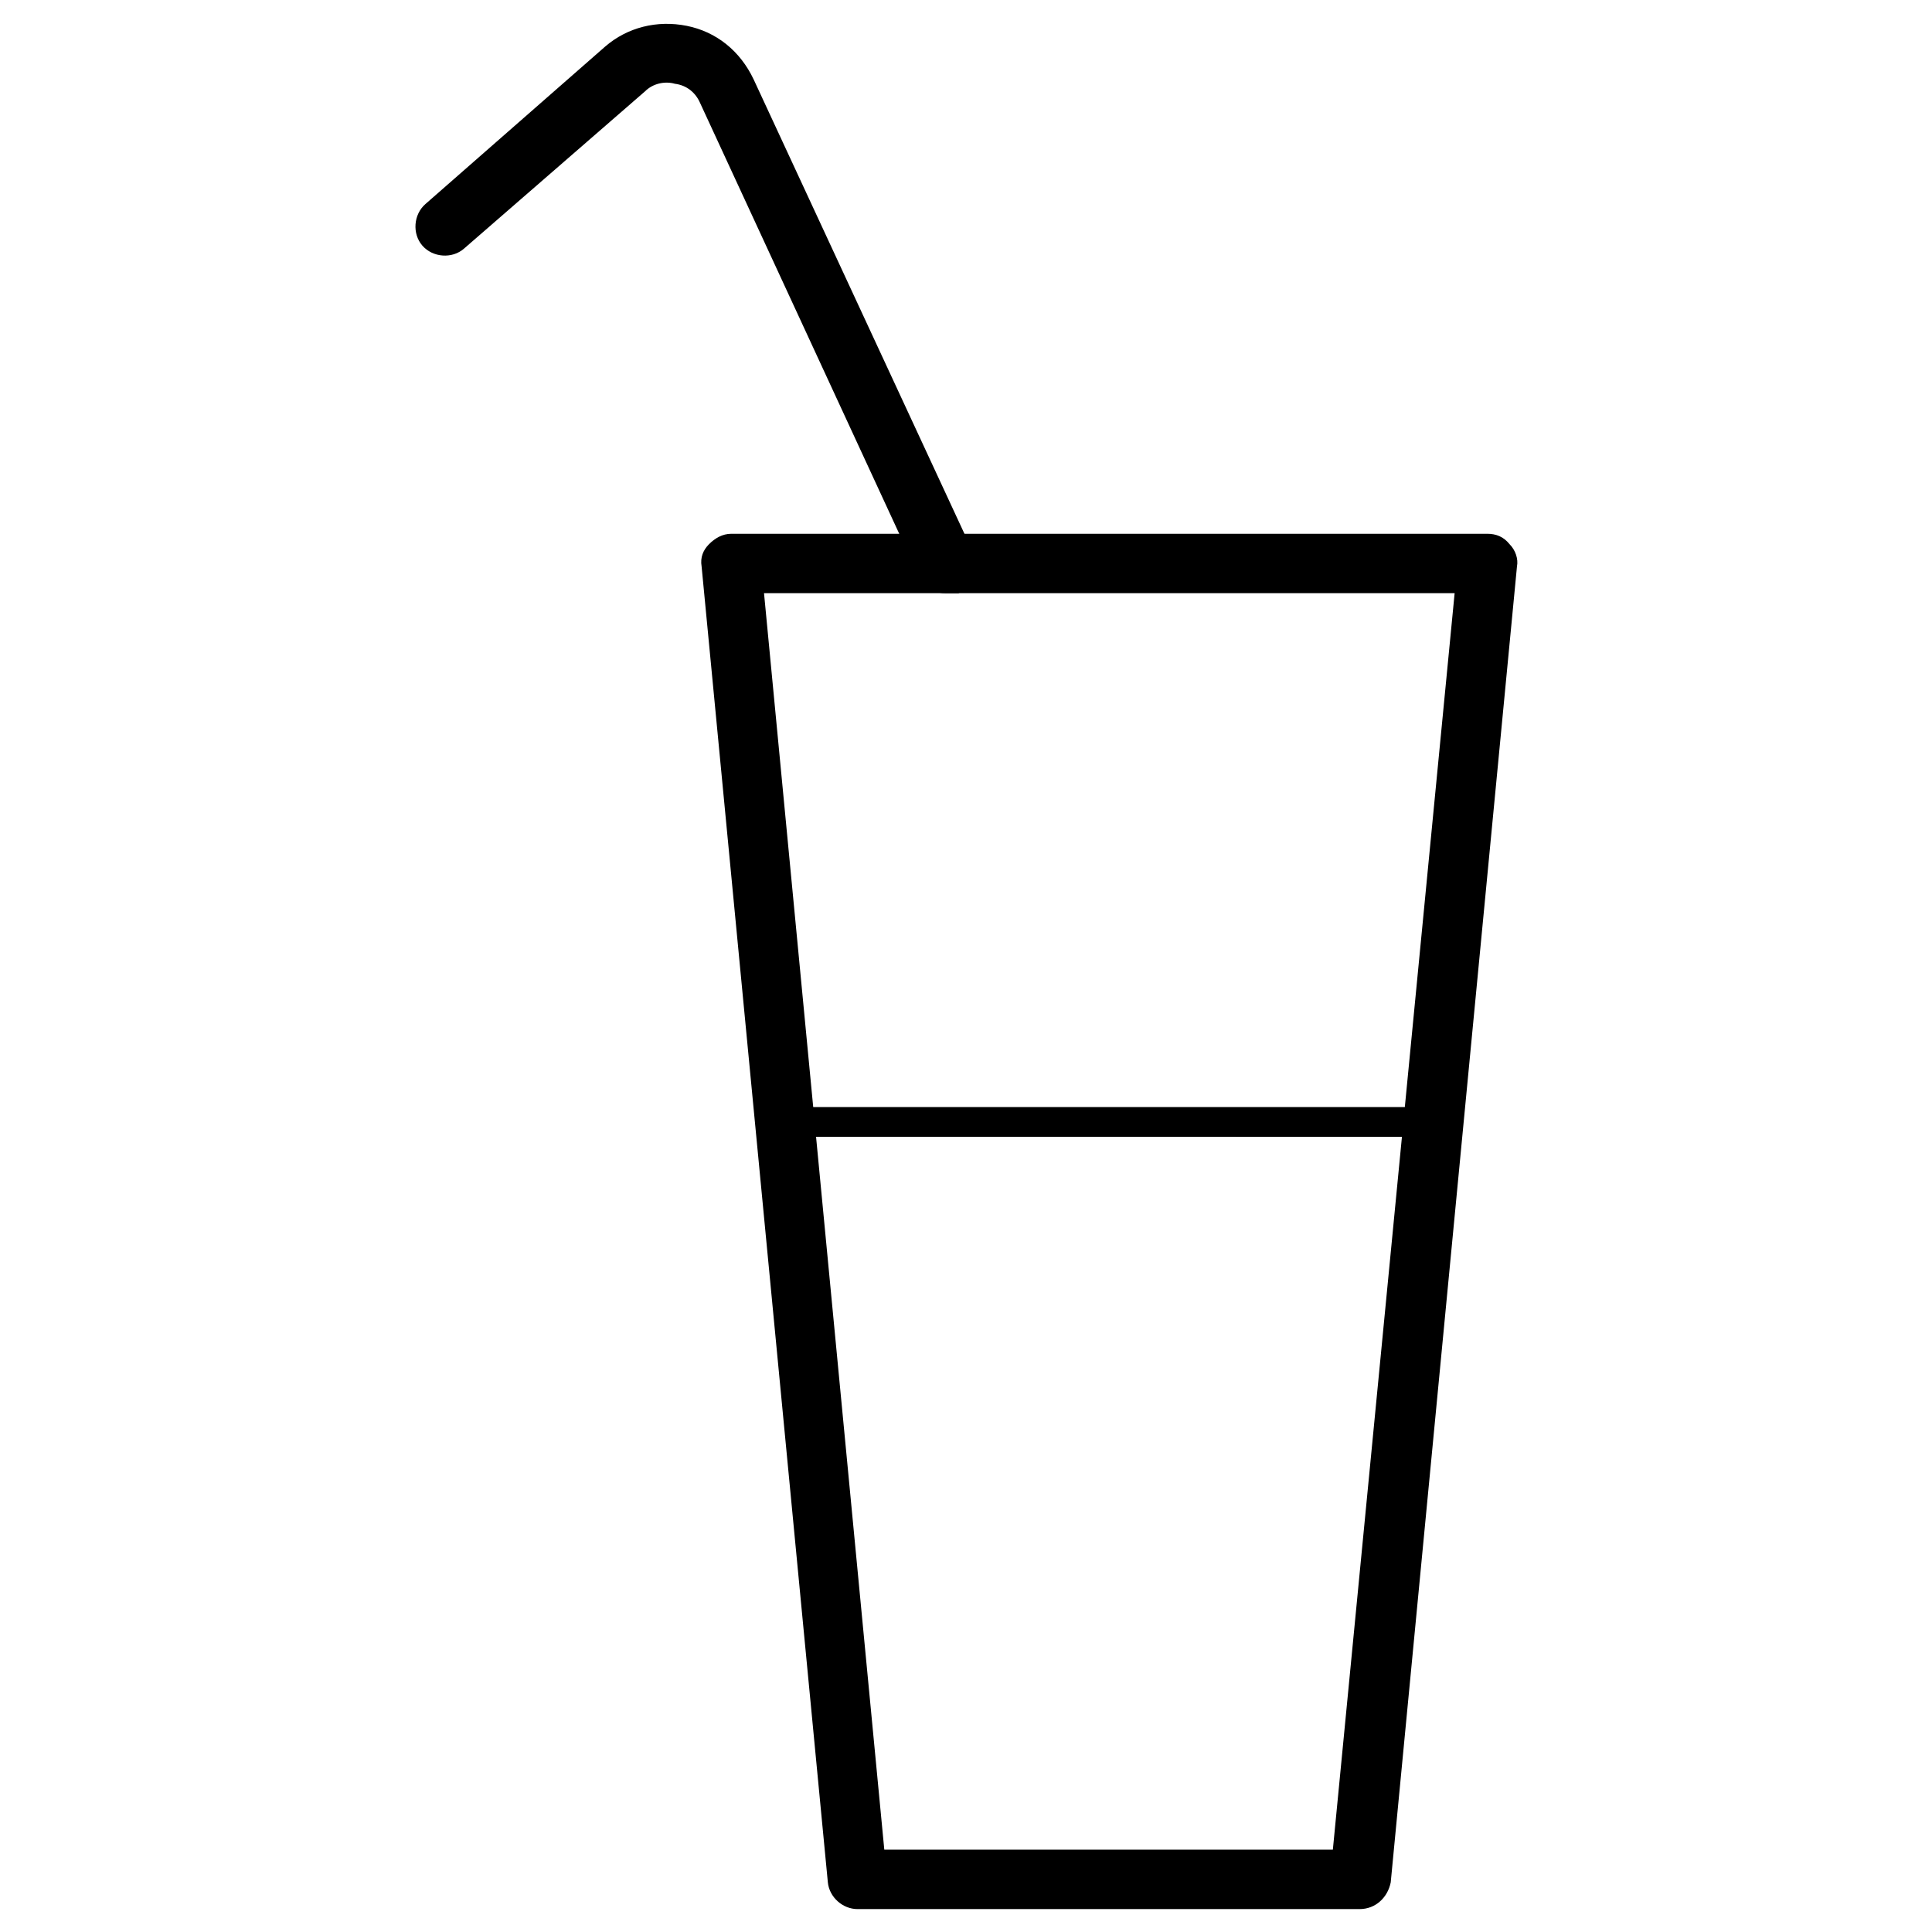 <?xml version="1.0" encoding="UTF-8"?>
<!-- Uploaded to: SVG Repo, www.svgrepo.com, Generator: SVG Repo Mixer Tools -->
<svg fill="#000000" width="800px" height="800px" version="1.1" viewBox="144 144 512 512" xmlns="http://www.w3.org/2000/svg">
 <g>
  <path d="m394.49 301.2c-3.148 0-5.902-1.574-7.086-4.723l-57.859-125.16c-1.18-2.754-3.543-4.723-6.691-5.117-2.754-0.789-5.902 0-7.871 1.969l-48.02 41.723c-3.148 2.754-8.266 2.363-11.02-0.789-2.754-3.148-2.363-8.266 0.789-11.02l47.621-41.723c5.902-5.117 13.777-7.086 21.648-5.512 7.871 1.574 14.168 6.691 17.711 14.168l58.254 125.56c1.969 3.938 0 8.66-3.938 10.629h-3.539z"/>
  <path d="m504.3 649.93h-133.04c-3.938 0-7.477-3.148-7.871-7.086l-33.457-348.73c-0.395-2.363 0.395-4.328 1.969-5.902 1.574-1.574 3.543-2.754 5.902-2.754h200.34c2.363 0 4.328 0.789 5.902 2.754 1.574 1.574 2.363 3.938 1.969 5.902l-33.457 348.73c-0.785 3.938-3.934 7.086-8.262 7.086zm-125.95-15.742h118.87l32.273-332.99h-183.02z"/>
  <path d="m504.3 646h-133.04c-1.969 0-3.543-1.574-3.938-3.543l-19.285-200.74c0-1.18 0.395-2.363 1.18-3.148 0.789-0.789 1.969-1.18 2.754-1.18h172c1.18 0 2.363 0.395 2.754 1.18 0.789 0.789 1.18 1.969 1.18 3.148l-19.285 200.74c-0.391 1.969-1.965 3.543-4.324 3.543zm-129.5-7.871h125.95l18.5-192.86-162.95-0.004z"/>
 </g>
</svg>
